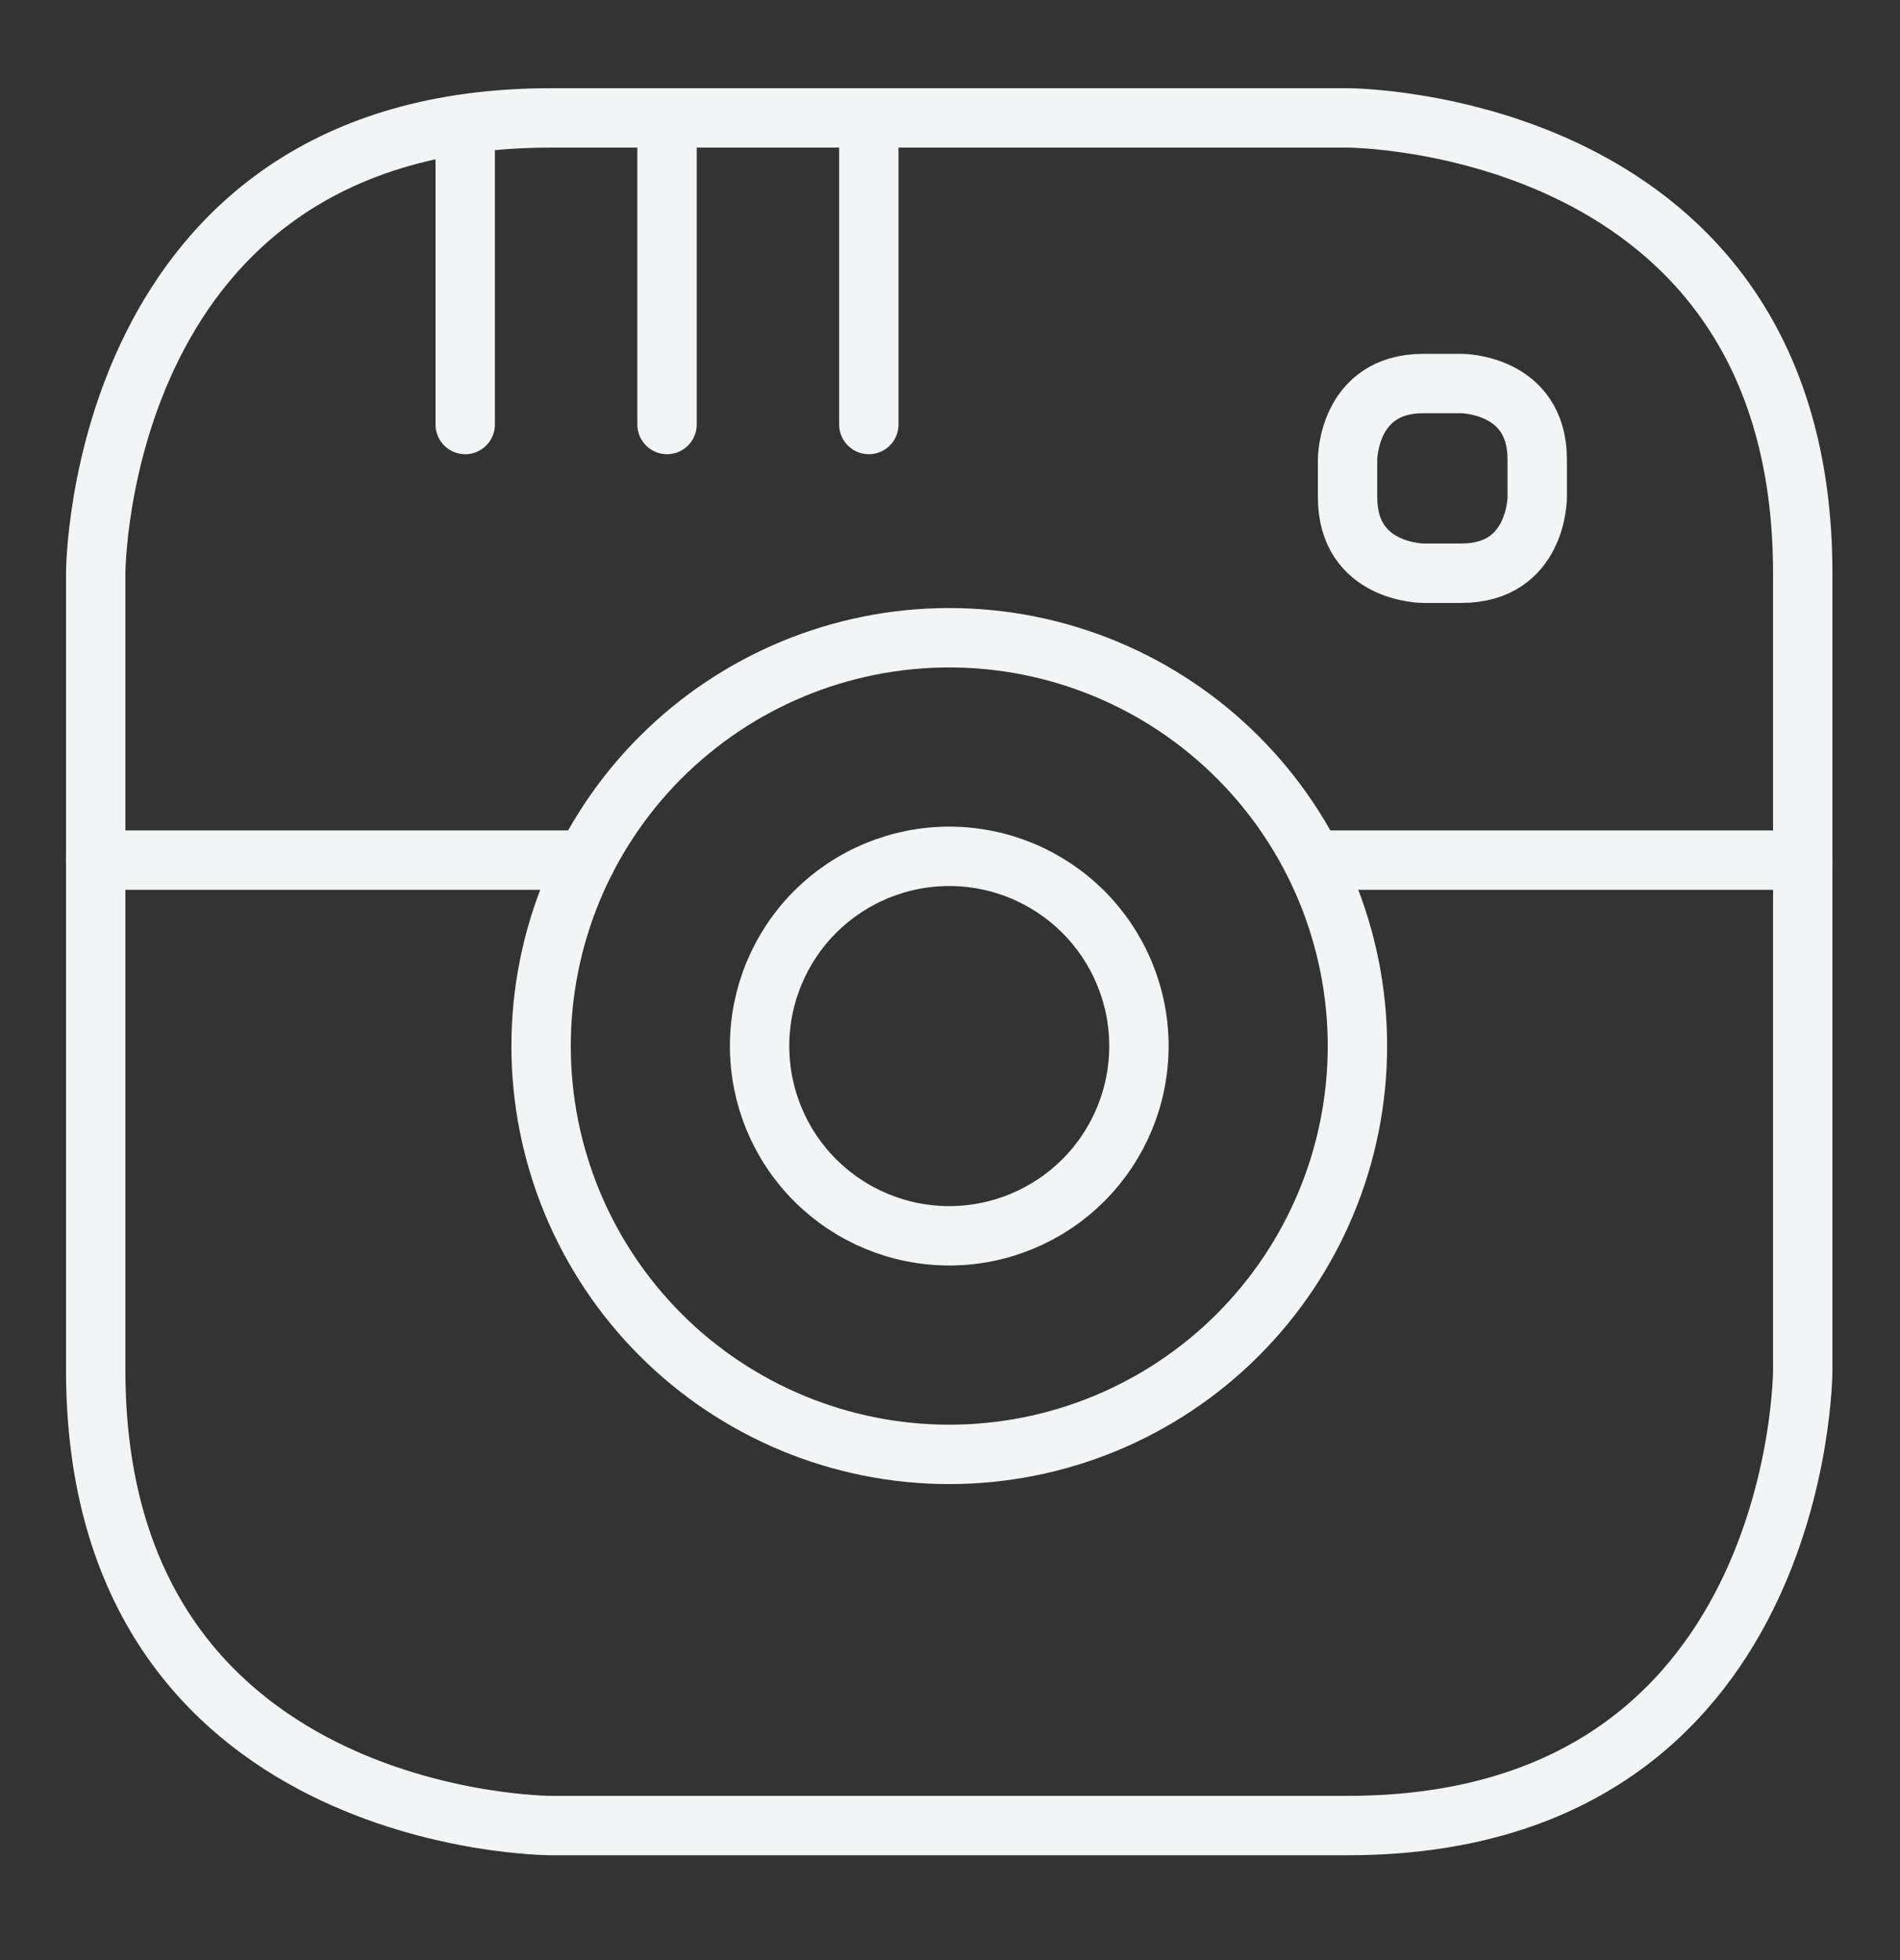 <svg width="32" height="33" viewBox="0 0 32 33" fill="none" xmlns="http://www.w3.org/2000/svg">
<rect x="0" y="0" width="32" height="33" fill="#333333" stroke="none"/>
<path d="M9.279 1.985H22.695C22.695 1.985 30.362 1.985 30.362 9.652V23.068C30.362 23.068 30.362 30.735 22.695 30.735H9.279C9.279 30.735 1.612 30.735 1.612 23.068V9.652C1.612 9.652 1.612 1.985 9.279 1.985Z" stroke="#F2F5F5" stroke-linecap="round" stroke-linejoin="round"/>
<path d="M9.113 17.612C9.113 19.435 9.837 21.183 11.126 22.473C12.415 23.762 14.164 24.486 15.987 24.486C17.811 24.486 19.559 23.762 20.848 22.473C22.137 21.183 22.862 19.435 22.862 17.612C22.862 15.789 22.137 14.04 20.848 12.751C19.559 11.462 17.811 10.737 15.987 10.737C14.164 10.737 12.415 11.462 11.126 12.751C9.837 14.04 9.113 15.789 9.113 17.612Z" stroke="#F2F5F5" stroke-linecap="round" stroke-linejoin="round"/>
<path d="M12.793 17.611C12.793 18.459 13.129 19.271 13.728 19.87C14.327 20.469 15.14 20.806 15.987 20.806C16.834 20.806 17.647 20.469 18.246 19.87C18.845 19.271 19.182 18.459 19.182 17.611C19.182 16.764 18.845 15.952 18.246 15.353C17.647 14.754 16.834 14.417 15.987 14.417C15.14 14.417 14.327 14.754 13.728 15.353C13.129 15.952 12.793 16.764 12.793 17.611Z" stroke="#F2F5F5" stroke-linecap="round" stroke-linejoin="round"/>
<path d="M1.612 14.481H9.867" stroke="#F2F5F5" stroke-linecap="round" stroke-linejoin="round"/>
<path d="M22.12 14.481H30.362" stroke="#F2F5F5" stroke-linecap="round" stroke-linejoin="round"/>
<path d="M23.973 6.457H24.612C24.612 6.457 25.89 6.457 25.89 7.735V8.374C25.89 8.374 25.89 9.651 24.612 9.651H23.973C23.973 9.651 22.696 9.651 22.696 8.374V7.735C22.696 7.735 22.696 6.457 23.973 6.457Z" stroke="#F2F5F5" stroke-linecap="round" stroke-linejoin="round"/>
<path d="M7.835 2.125V7.147" stroke="#F2F5F5" stroke-linecap="round" stroke-linejoin="round"/>
<path d="M11.234 1.985V7.147" stroke="#F2F5F5" stroke-linecap="round" stroke-linejoin="round"/>
<path d="M14.633 1.985V7.147" stroke="#F2F5F5" stroke-linecap="round" stroke-linejoin="round"/>
</svg>
